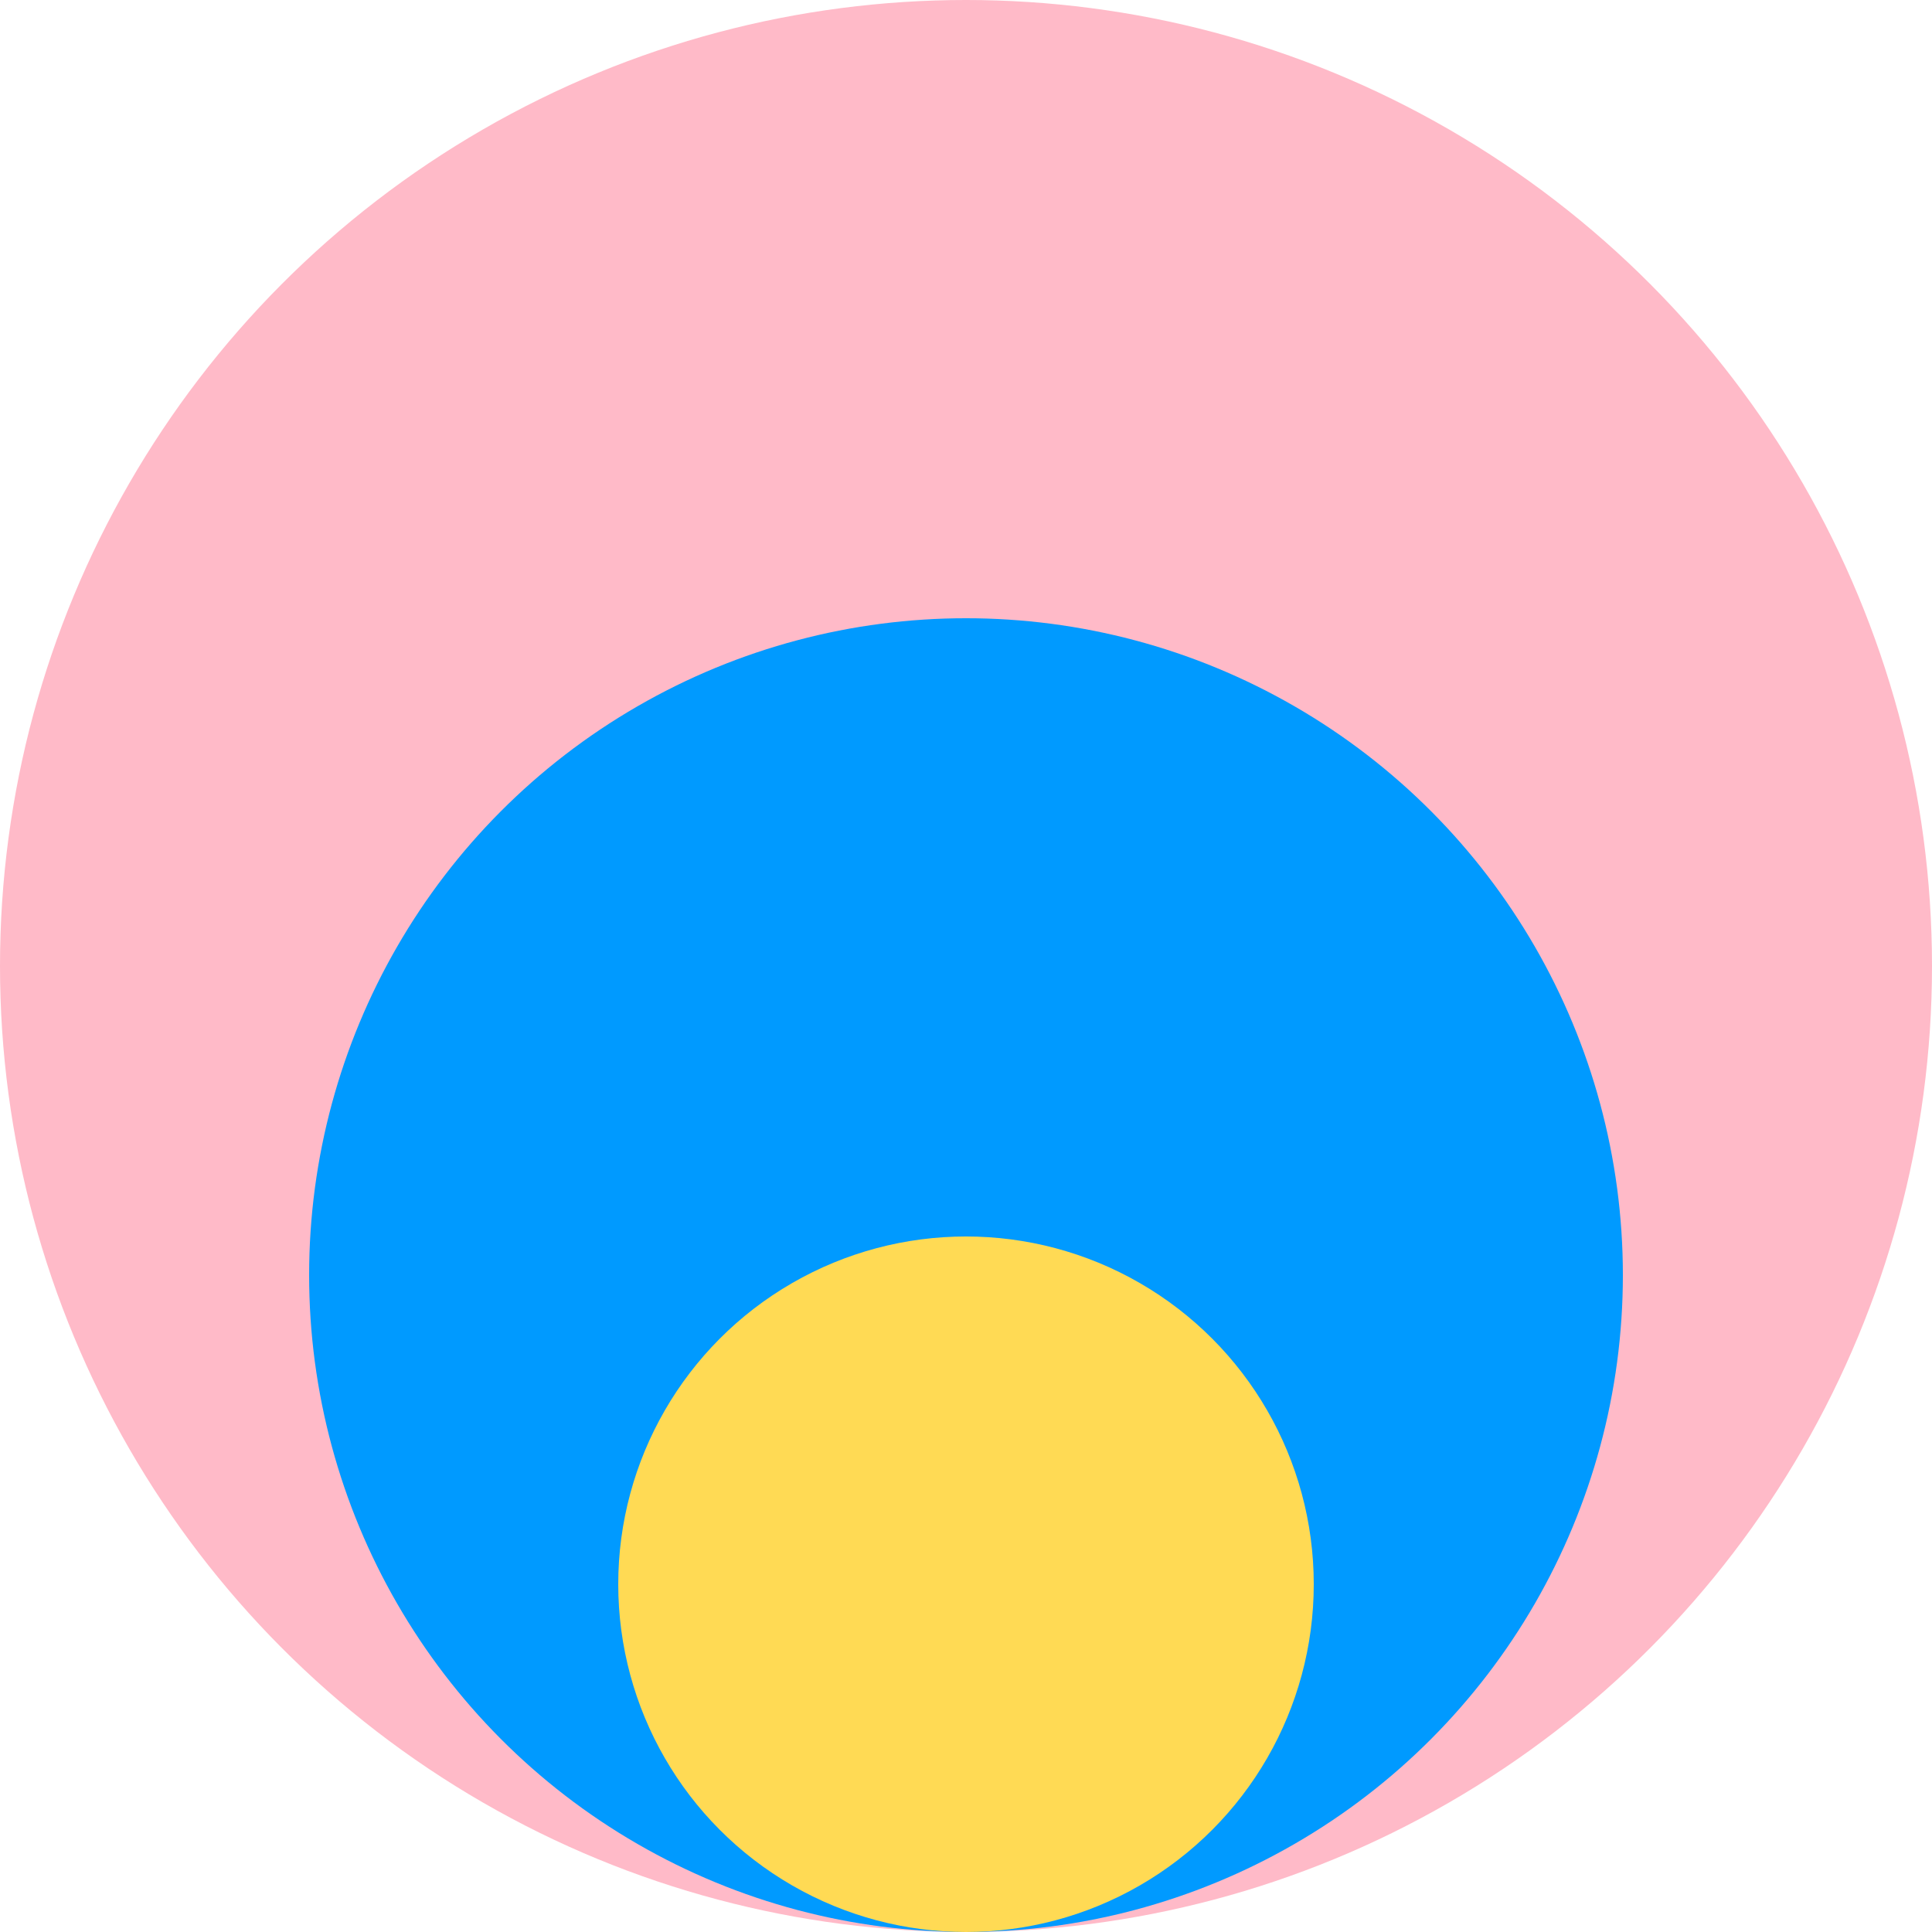 <?xml version="1.0" encoding="UTF-8"?> <svg xmlns="http://www.w3.org/2000/svg" width="40" height="40" viewBox="0 0 40 40" fill="none"><circle cx="20" cy="20" r="20" fill="#FFBAC8"></circle><circle cx="20" cy="26.4" r="13.6" fill="#009AFF"></circle><circle cx="20" cy="32.8" r="7.2" fill="#FFDA54"></circle></svg> 